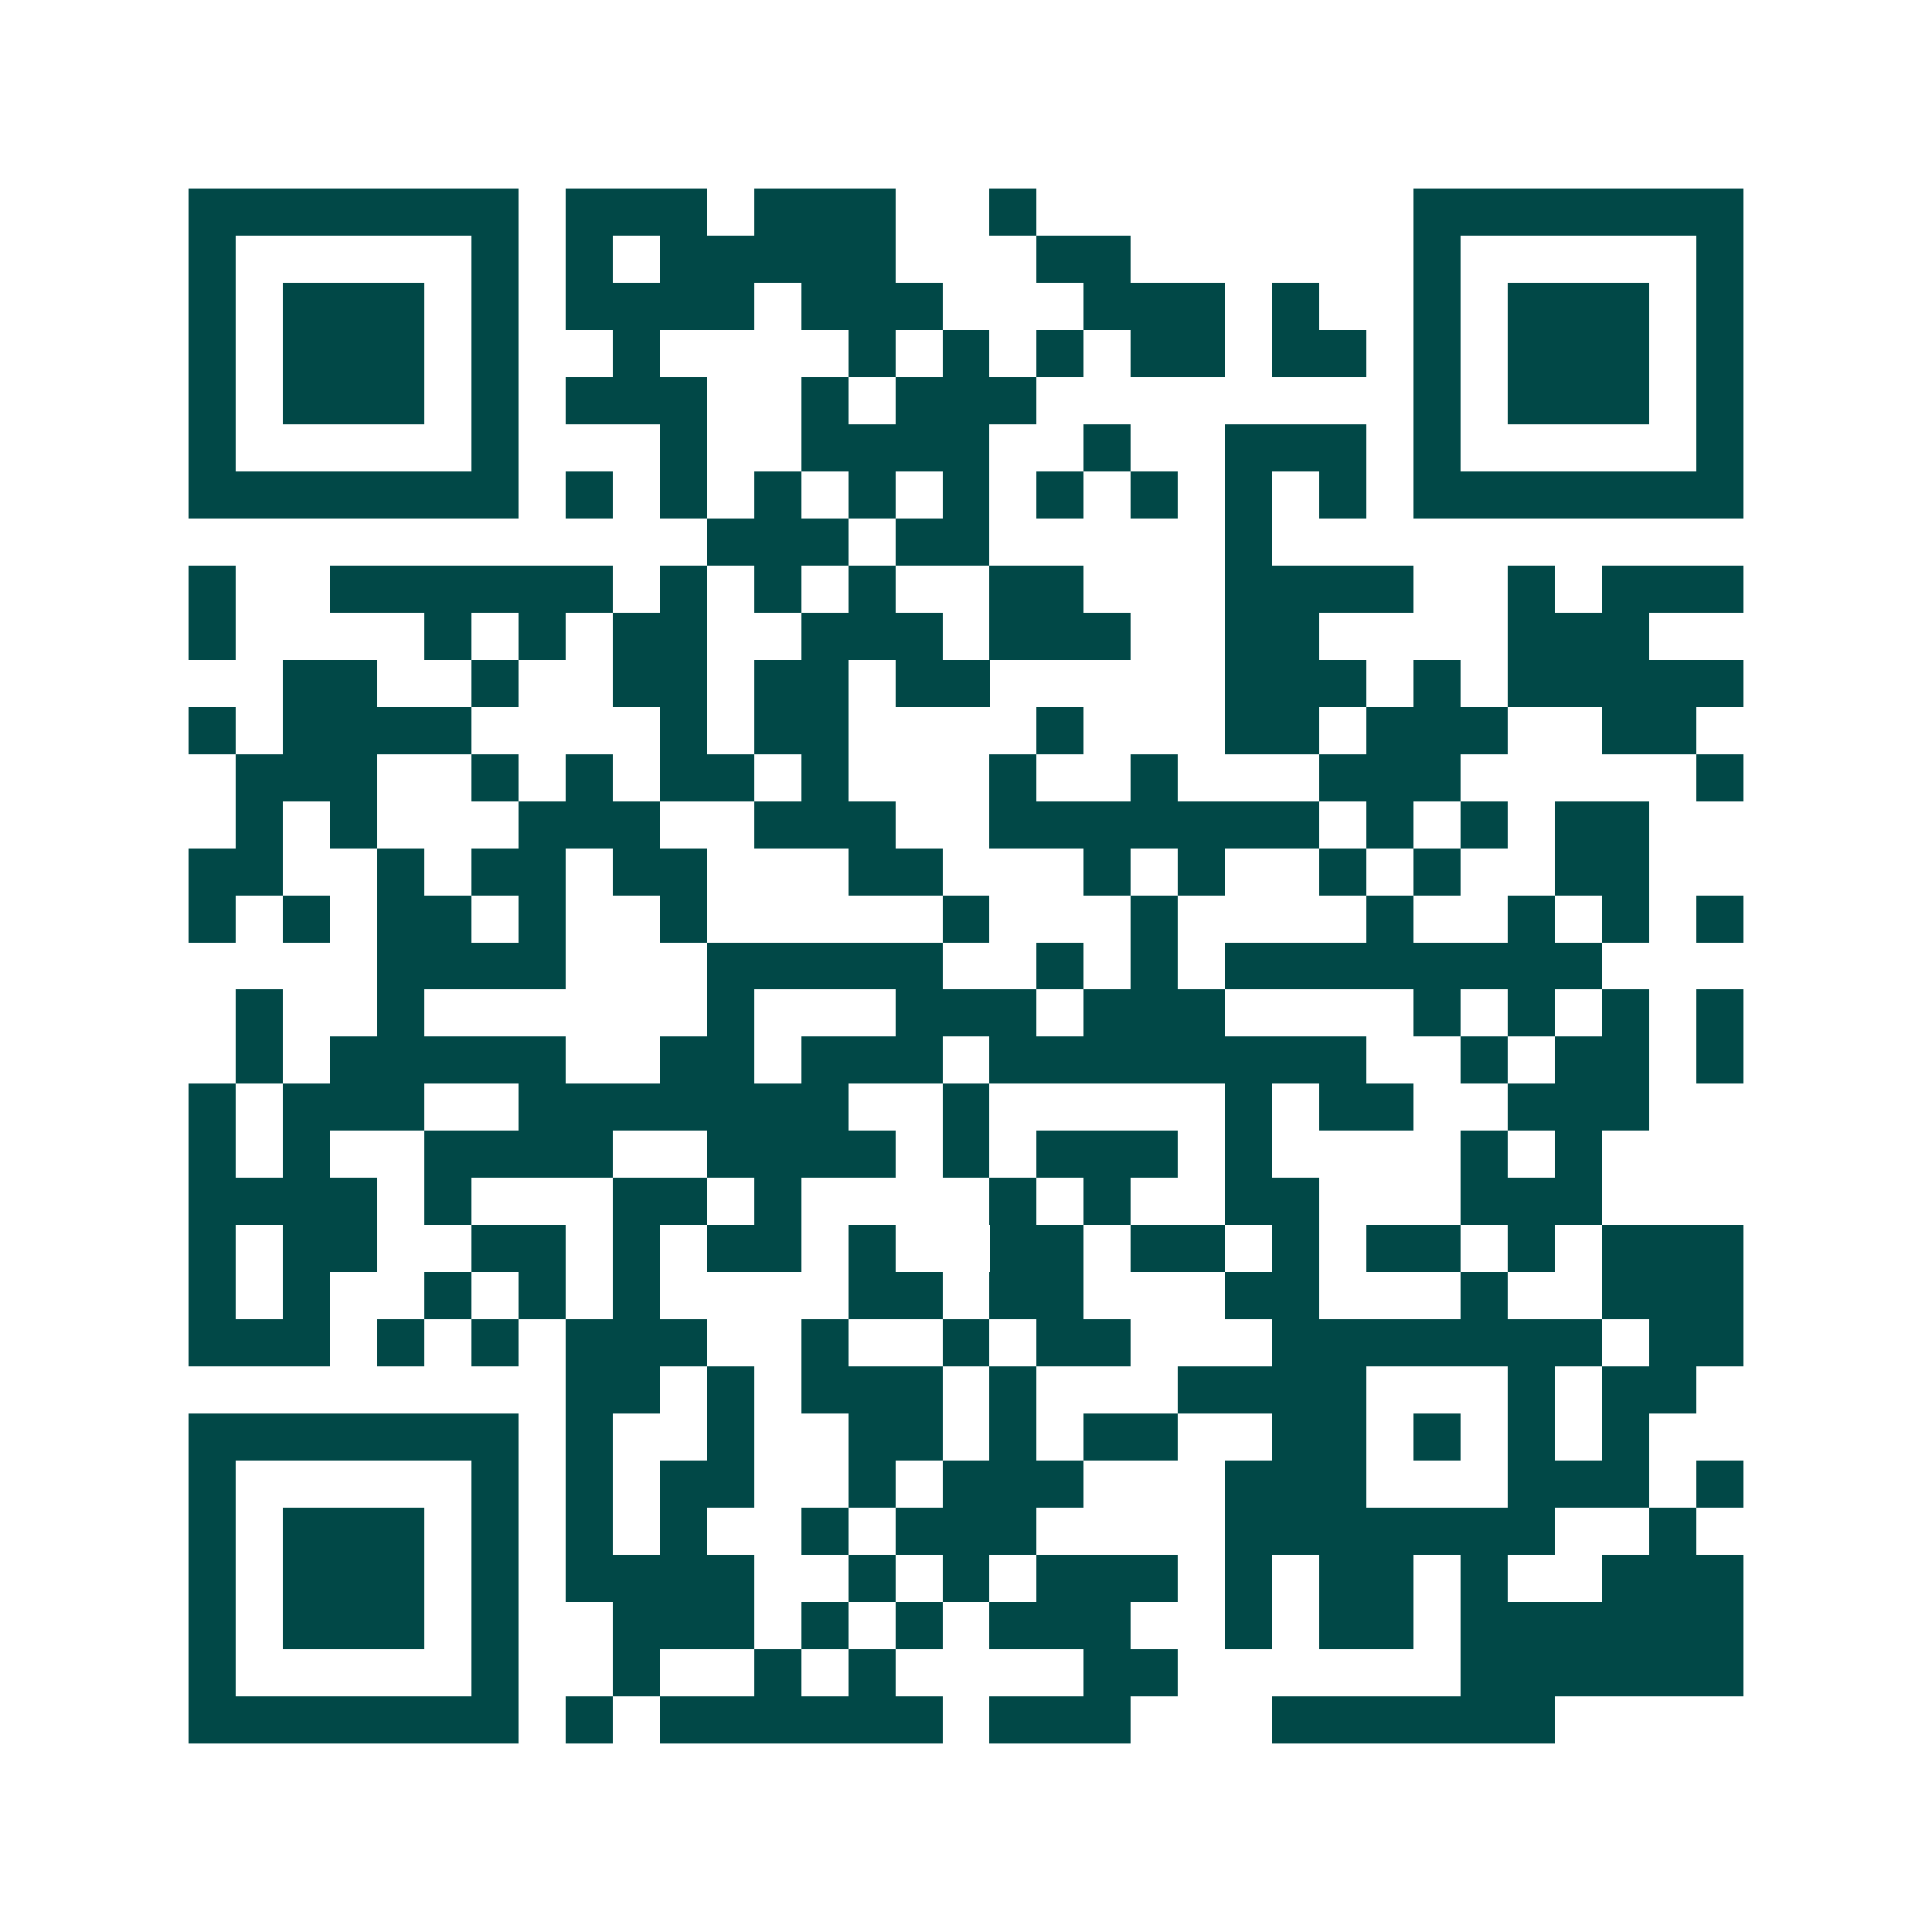 <svg xmlns="http://www.w3.org/2000/svg" width="200" height="200" viewBox="0 0 41 41" shape-rendering="crispEdges"><path fill="#ffffff" d="M0 0h41v41H0z"/><path stroke="#014847" d="M4 4.5h7m1 0h3m1 0h3m2 0h1m8 0h7M4 5.5h1m5 0h1m1 0h1m1 0h5m3 0h2m6 0h1m5 0h1M4 6.5h1m1 0h3m1 0h1m1 0h4m1 0h3m3 0h3m1 0h1m2 0h1m1 0h3m1 0h1M4 7.5h1m1 0h3m1 0h1m2 0h1m4 0h1m1 0h1m1 0h1m1 0h2m1 0h2m1 0h1m1 0h3m1 0h1M4 8.5h1m1 0h3m1 0h1m1 0h3m2 0h1m1 0h3m8 0h1m1 0h3m1 0h1M4 9.5h1m5 0h1m3 0h1m2 0h4m2 0h1m2 0h3m1 0h1m5 0h1M4 10.5h7m1 0h1m1 0h1m1 0h1m1 0h1m1 0h1m1 0h1m1 0h1m1 0h1m1 0h1m1 0h7M15 11.5h3m1 0h2m5 0h1M4 12.5h1m2 0h6m1 0h1m1 0h1m1 0h1m2 0h2m3 0h4m2 0h1m1 0h3M4 13.5h1m4 0h1m1 0h1m1 0h2m2 0h3m1 0h3m2 0h2m4 0h3M6 14.5h2m2 0h1m2 0h2m1 0h2m1 0h2m5 0h3m1 0h1m1 0h5M4 15.5h1m1 0h4m4 0h1m1 0h2m4 0h1m3 0h2m1 0h3m2 0h2M5 16.5h3m2 0h1m1 0h1m1 0h2m1 0h1m3 0h1m2 0h1m3 0h3m5 0h1M5 17.5h1m1 0h1m3 0h3m2 0h3m2 0h7m1 0h1m1 0h1m1 0h2M4 18.5h2m2 0h1m1 0h2m1 0h2m3 0h2m3 0h1m1 0h1m2 0h1m1 0h1m2 0h2M4 19.5h1m1 0h1m1 0h2m1 0h1m2 0h1m5 0h1m3 0h1m4 0h1m2 0h1m1 0h1m1 0h1M8 20.5h4m3 0h5m2 0h1m1 0h1m1 0h8M5 21.5h1m2 0h1m6 0h1m3 0h3m1 0h3m4 0h1m1 0h1m1 0h1m1 0h1M5 22.5h1m1 0h5m2 0h2m1 0h3m1 0h8m2 0h1m1 0h2m1 0h1M4 23.5h1m1 0h3m2 0h7m2 0h1m5 0h1m1 0h2m2 0h3M4 24.5h1m1 0h1m2 0h4m2 0h4m1 0h1m1 0h3m1 0h1m4 0h1m1 0h1M4 25.5h4m1 0h1m3 0h2m1 0h1m4 0h1m1 0h1m2 0h2m3 0h3M4 26.5h1m1 0h2m2 0h2m1 0h1m1 0h2m1 0h1m2 0h2m1 0h2m1 0h1m1 0h2m1 0h1m1 0h3M4 27.5h1m1 0h1m2 0h1m1 0h1m1 0h1m4 0h2m1 0h2m3 0h2m3 0h1m2 0h3M4 28.5h3m1 0h1m1 0h1m1 0h3m2 0h1m2 0h1m1 0h2m3 0h7m1 0h2M12 29.5h2m1 0h1m1 0h3m1 0h1m3 0h4m3 0h1m1 0h2M4 30.5h7m1 0h1m2 0h1m2 0h2m1 0h1m1 0h2m2 0h2m1 0h1m1 0h1m1 0h1M4 31.5h1m5 0h1m1 0h1m1 0h2m2 0h1m1 0h3m3 0h3m3 0h3m1 0h1M4 32.5h1m1 0h3m1 0h1m1 0h1m1 0h1m2 0h1m1 0h3m4 0h7m2 0h1M4 33.5h1m1 0h3m1 0h1m1 0h4m2 0h1m1 0h1m1 0h3m1 0h1m1 0h2m1 0h1m2 0h3M4 34.5h1m1 0h3m1 0h1m2 0h3m1 0h1m1 0h1m1 0h3m2 0h1m1 0h2m1 0h6M4 35.5h1m5 0h1m2 0h1m2 0h1m1 0h1m4 0h2m6 0h6M4 36.5h7m1 0h1m1 0h6m1 0h3m3 0h6"/></svg>
